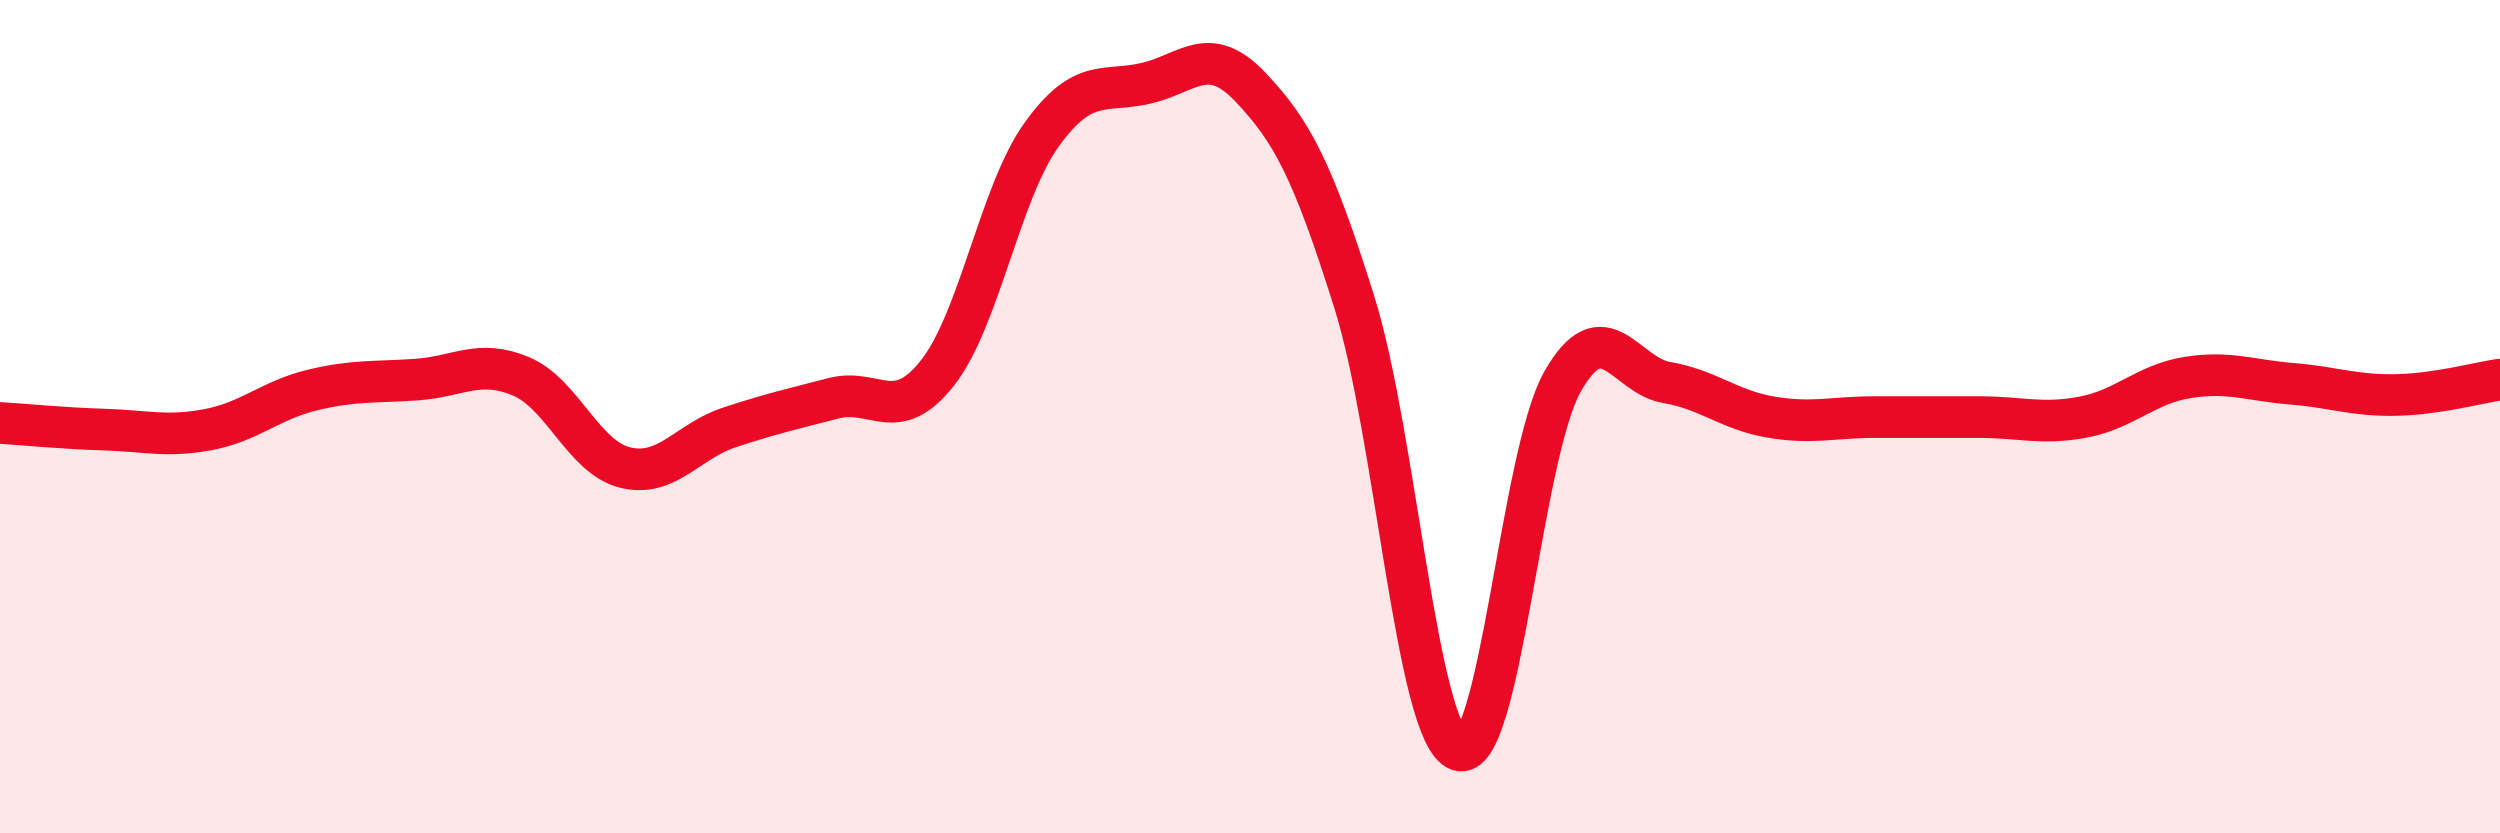 
    <svg width="60" height="20" viewBox="0 0 60 20" xmlns="http://www.w3.org/2000/svg">
      <path
        d="M 0,10.15 C 0.5,10.18 1.5,10.28 2.5,10.31 C 3.5,10.34 4,10.5 5,10.31 C 6,10.12 6.5,9.6 7.5,9.36 C 8.5,9.12 9,9.18 10,9.11 C 11,9.04 11.5,8.61 12.5,9.03 C 13.5,9.45 14,10.97 15,11.22 C 16,11.47 16.5,10.59 17.5,10.26 C 18.5,9.93 19,9.82 20,9.56 C 21,9.3 21.5,10.22 22.5,8.95 C 23.5,7.68 24,4.62 25,3.23 C 26,1.84 26.5,2.23 27.5,2 C 28.5,1.77 29,1.03 30,2.08 C 31,3.13 31.5,4.06 32.5,7.24 C 33.5,10.42 34,17.62 35,18 C 36,18.38 36.5,10.92 37.5,9.16 C 38.5,7.4 39,9.01 40,9.18 C 41,9.35 41.5,9.84 42.5,10.01 C 43.5,10.18 44,10.01 45,10.01 C 46,10.01 46.5,10.01 47.5,10.01 C 48.5,10.01 49,10.2 50,10.01 C 51,9.82 51.5,9.22 52.5,9.06 C 53.5,8.9 54,9.13 55,9.21 C 56,9.29 56.5,9.5 57.5,9.48 C 58.5,9.46 59.5,9.18 60,9.11L60 20L0 20Z"
        fill="#EB0A25"
        opacity="0.1"
        stroke-linecap="round"
        stroke-linejoin="round"
      />
      <path
        d="M 0,10.15 C 0.5,10.18 1.5,10.28 2.5,10.31 C 3.5,10.34 4,10.5 5,10.31 C 6,10.12 6.5,9.6 7.5,9.36 C 8.5,9.12 9,9.18 10,9.11 C 11,9.04 11.5,8.61 12.5,9.03 C 13.5,9.45 14,10.97 15,11.22 C 16,11.47 16.5,10.59 17.5,10.26 C 18.5,9.93 19,9.82 20,9.56 C 21,9.3 21.5,10.22 22.5,8.95 C 23.5,7.68 24,4.62 25,3.23 C 26,1.84 26.5,2.23 27.5,2 C 28.5,1.77 29,1.03 30,2.08 C 31,3.13 31.5,4.06 32.5,7.24 C 33.5,10.42 34,17.62 35,18 C 36,18.38 36.5,10.92 37.5,9.16 C 38.5,7.4 39,9.01 40,9.18 C 41,9.35 41.5,9.84 42.5,10.01 C 43.5,10.18 44,10.01 45,10.01 C 46,10.01 46.5,10.01 47.5,10.01 C 48.5,10.01 49,10.2 50,10.01 C 51,9.82 51.5,9.22 52.5,9.06 C 53.5,8.9 54,9.13 55,9.21 C 56,9.29 56.5,9.5 57.5,9.48 C 58.5,9.46 59.5,9.18 60,9.11"
        stroke="#EB0A25"
        stroke-width="1"
        fill="none"
        stroke-linecap="round"
        stroke-linejoin="round"
      />
    </svg>
  